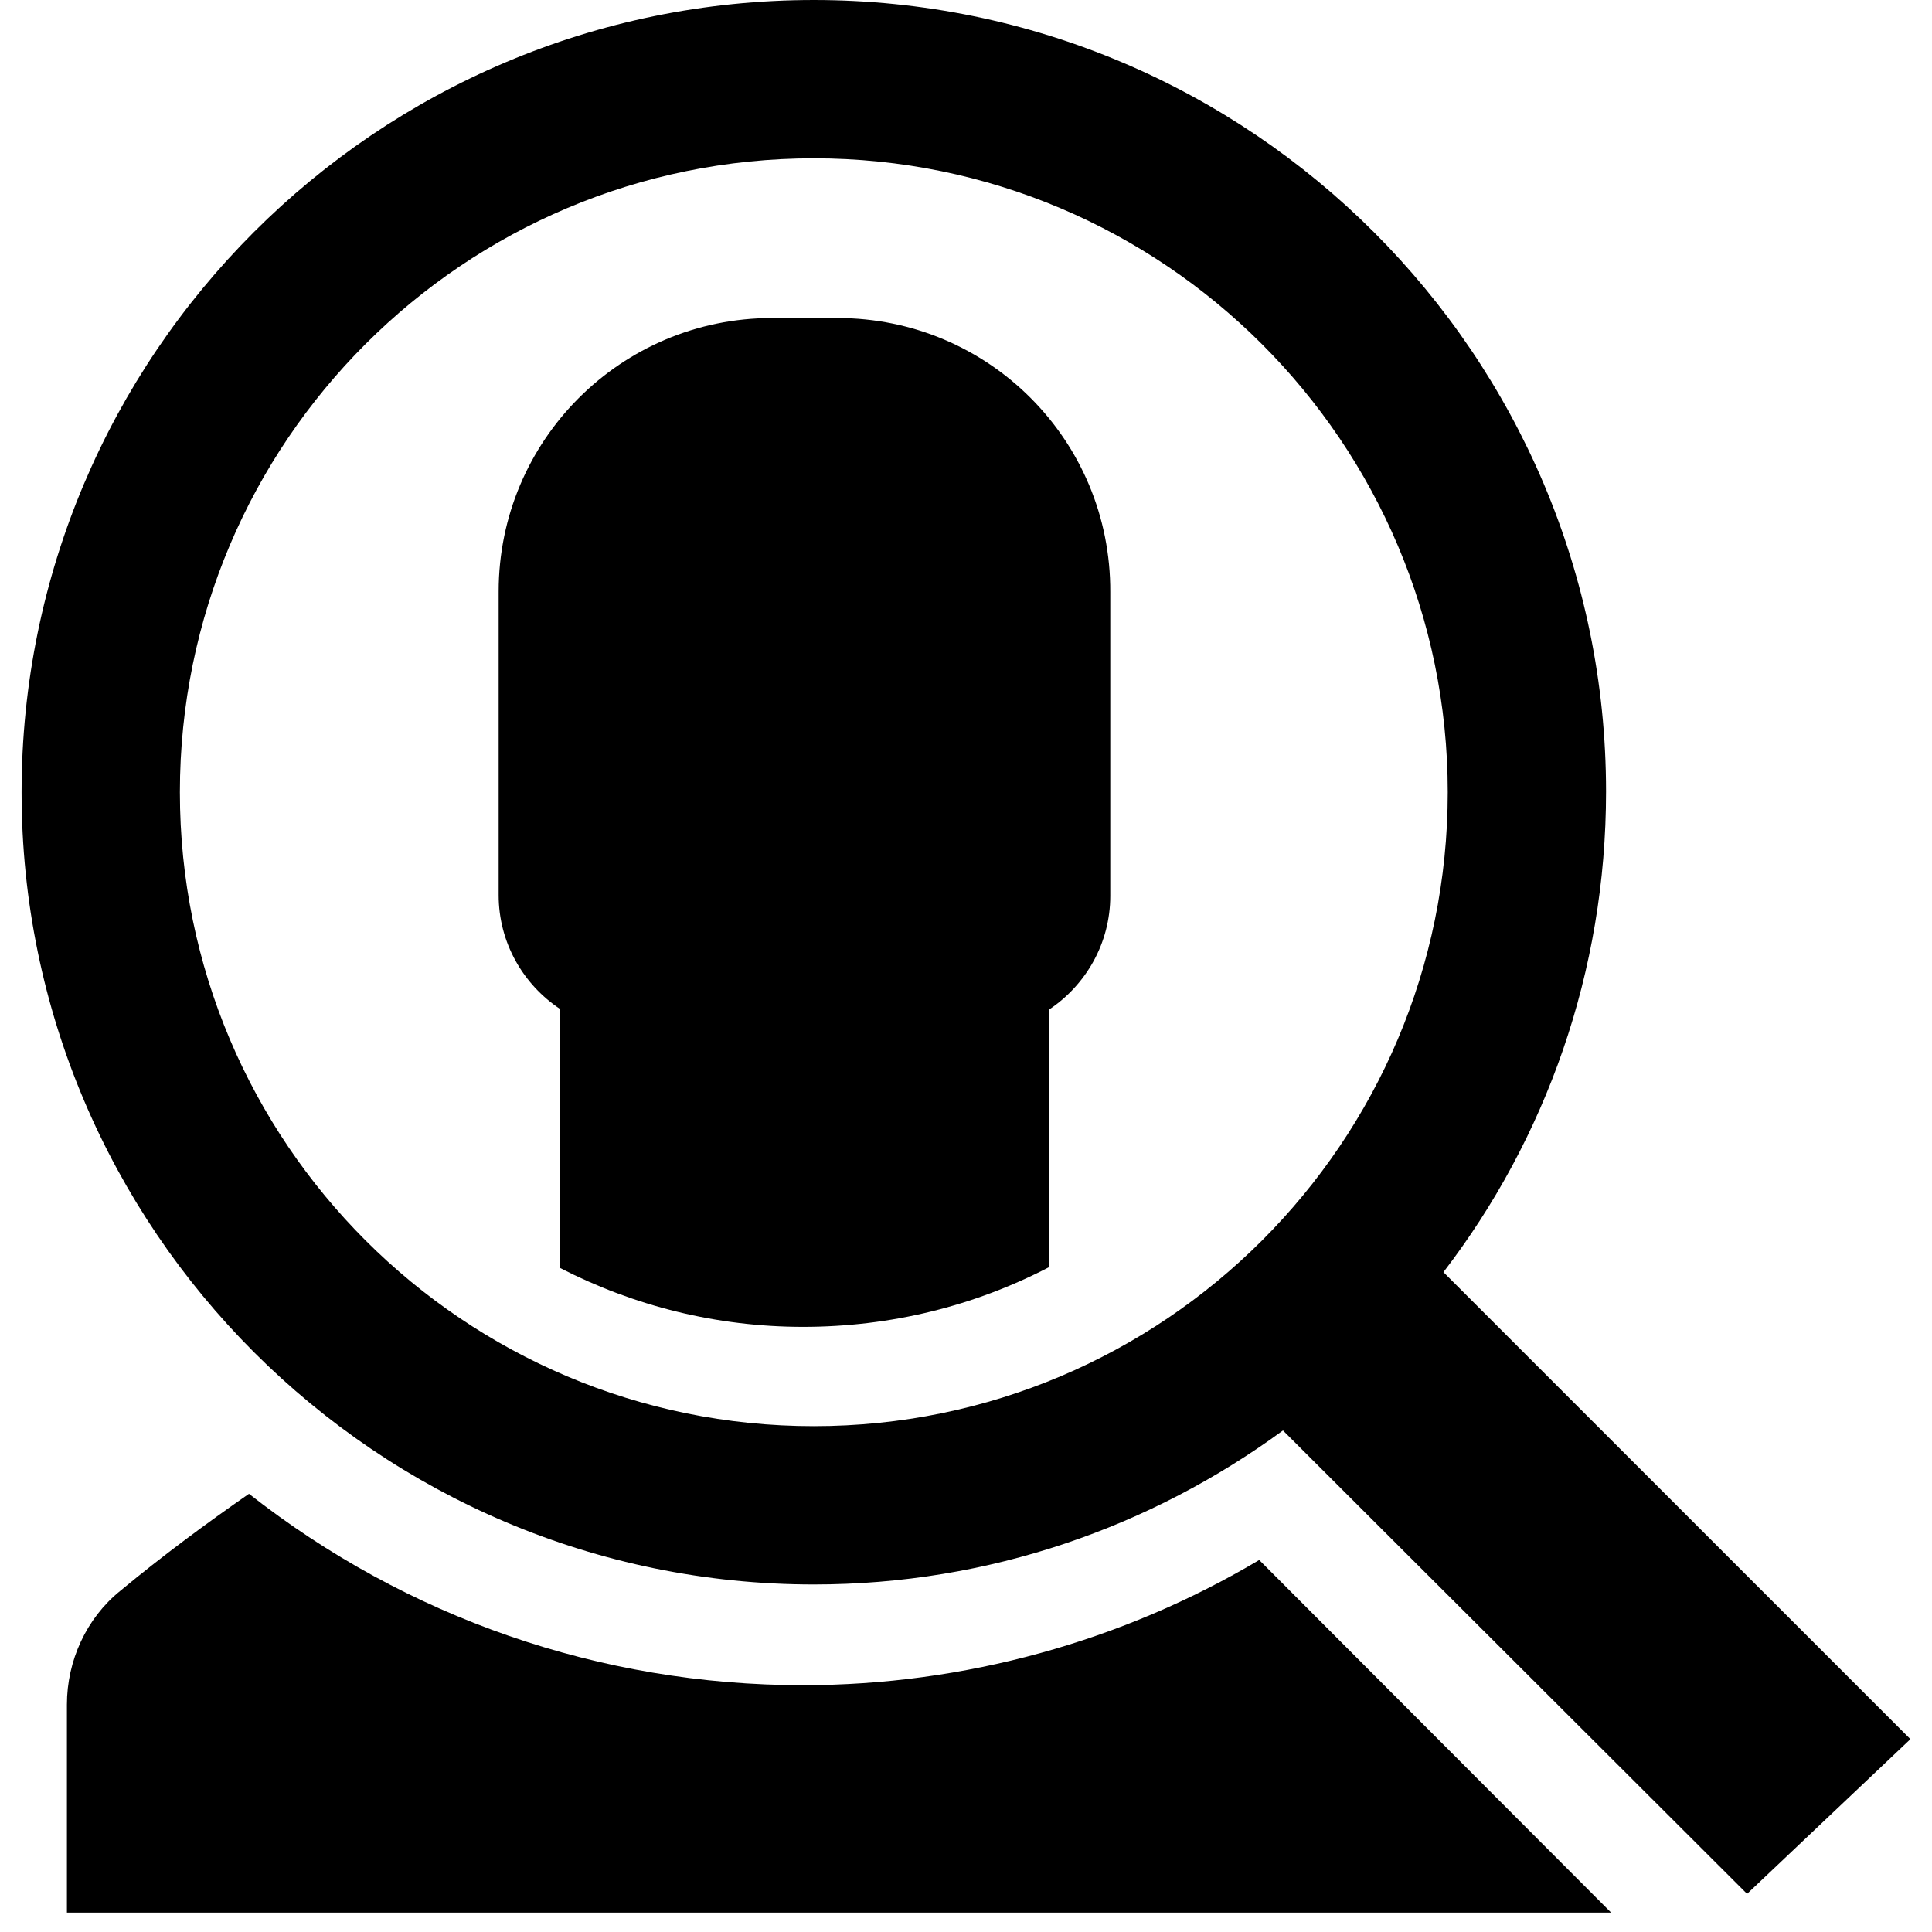 <?xml version="1.0" encoding="utf-8"?>
<!-- Generator: Adobe Illustrator 19.0.0, SVG Export Plug-In . SVG Version: 6.00 Build 0)  -->
<svg version="1.1" id="Ebene_1" xmlns="http://www.w3.org/2000/svg" xmlns:xlink="http://www.w3.org/1999/xlink" x="0px" y="0px"
	 viewBox="20 -49.4 268.5 268.5" style="enable-background:new 20 -49.4 268.5 268.5;" xml:space="preserve">
<g id="Ebene_1_1_">
	<g>
		<path d="M195,167.4c-19,11.3-41,17.4-63.4,17.4c-28.2,0-55.1-9.4-77-26.6c-5.9,4.1-12,8.6-17.9,13.5c-4.7,3.8-7.4,9.7-7.4,15.8
			v28.9h214.6L195,167.4z"/>
		<path d="M136.4-5.2h-9.1c-21,0-38,17-38,38V75c0,6.6,3.4,12.4,8.5,15.8v36c10.3,5.3,21.8,8.2,33.8,8.2c12.2,0,23.8-2.9,34.2-8.3
			V90.9c5.1-3.4,8.5-9.2,8.5-15.8V32.9C174.4,11.8,157.4-5.2,136.4-5.2L136.4-5.2z"/>
		<path d="M285.5,192.3l-64.9-64.9c14.2-18.5,22.6-41.7,22.6-66.8c0-60.6-49.3-110-110.1-110S23,0,23,60.7s49.4,110.1,110.1,110.1
			c24.4,0,46.9-8,65.2-21.4l64.5,64.4L285.5,192.3z M45,60.7c0-48.7,39.5-88.1,88.1-88.1s88.1,39.5,88.1,88.1
			c0,48.7-39.5,88.1-88.1,88.1S45,109.4,45,60.7z"/>
	</g>
</g>
</svg>
